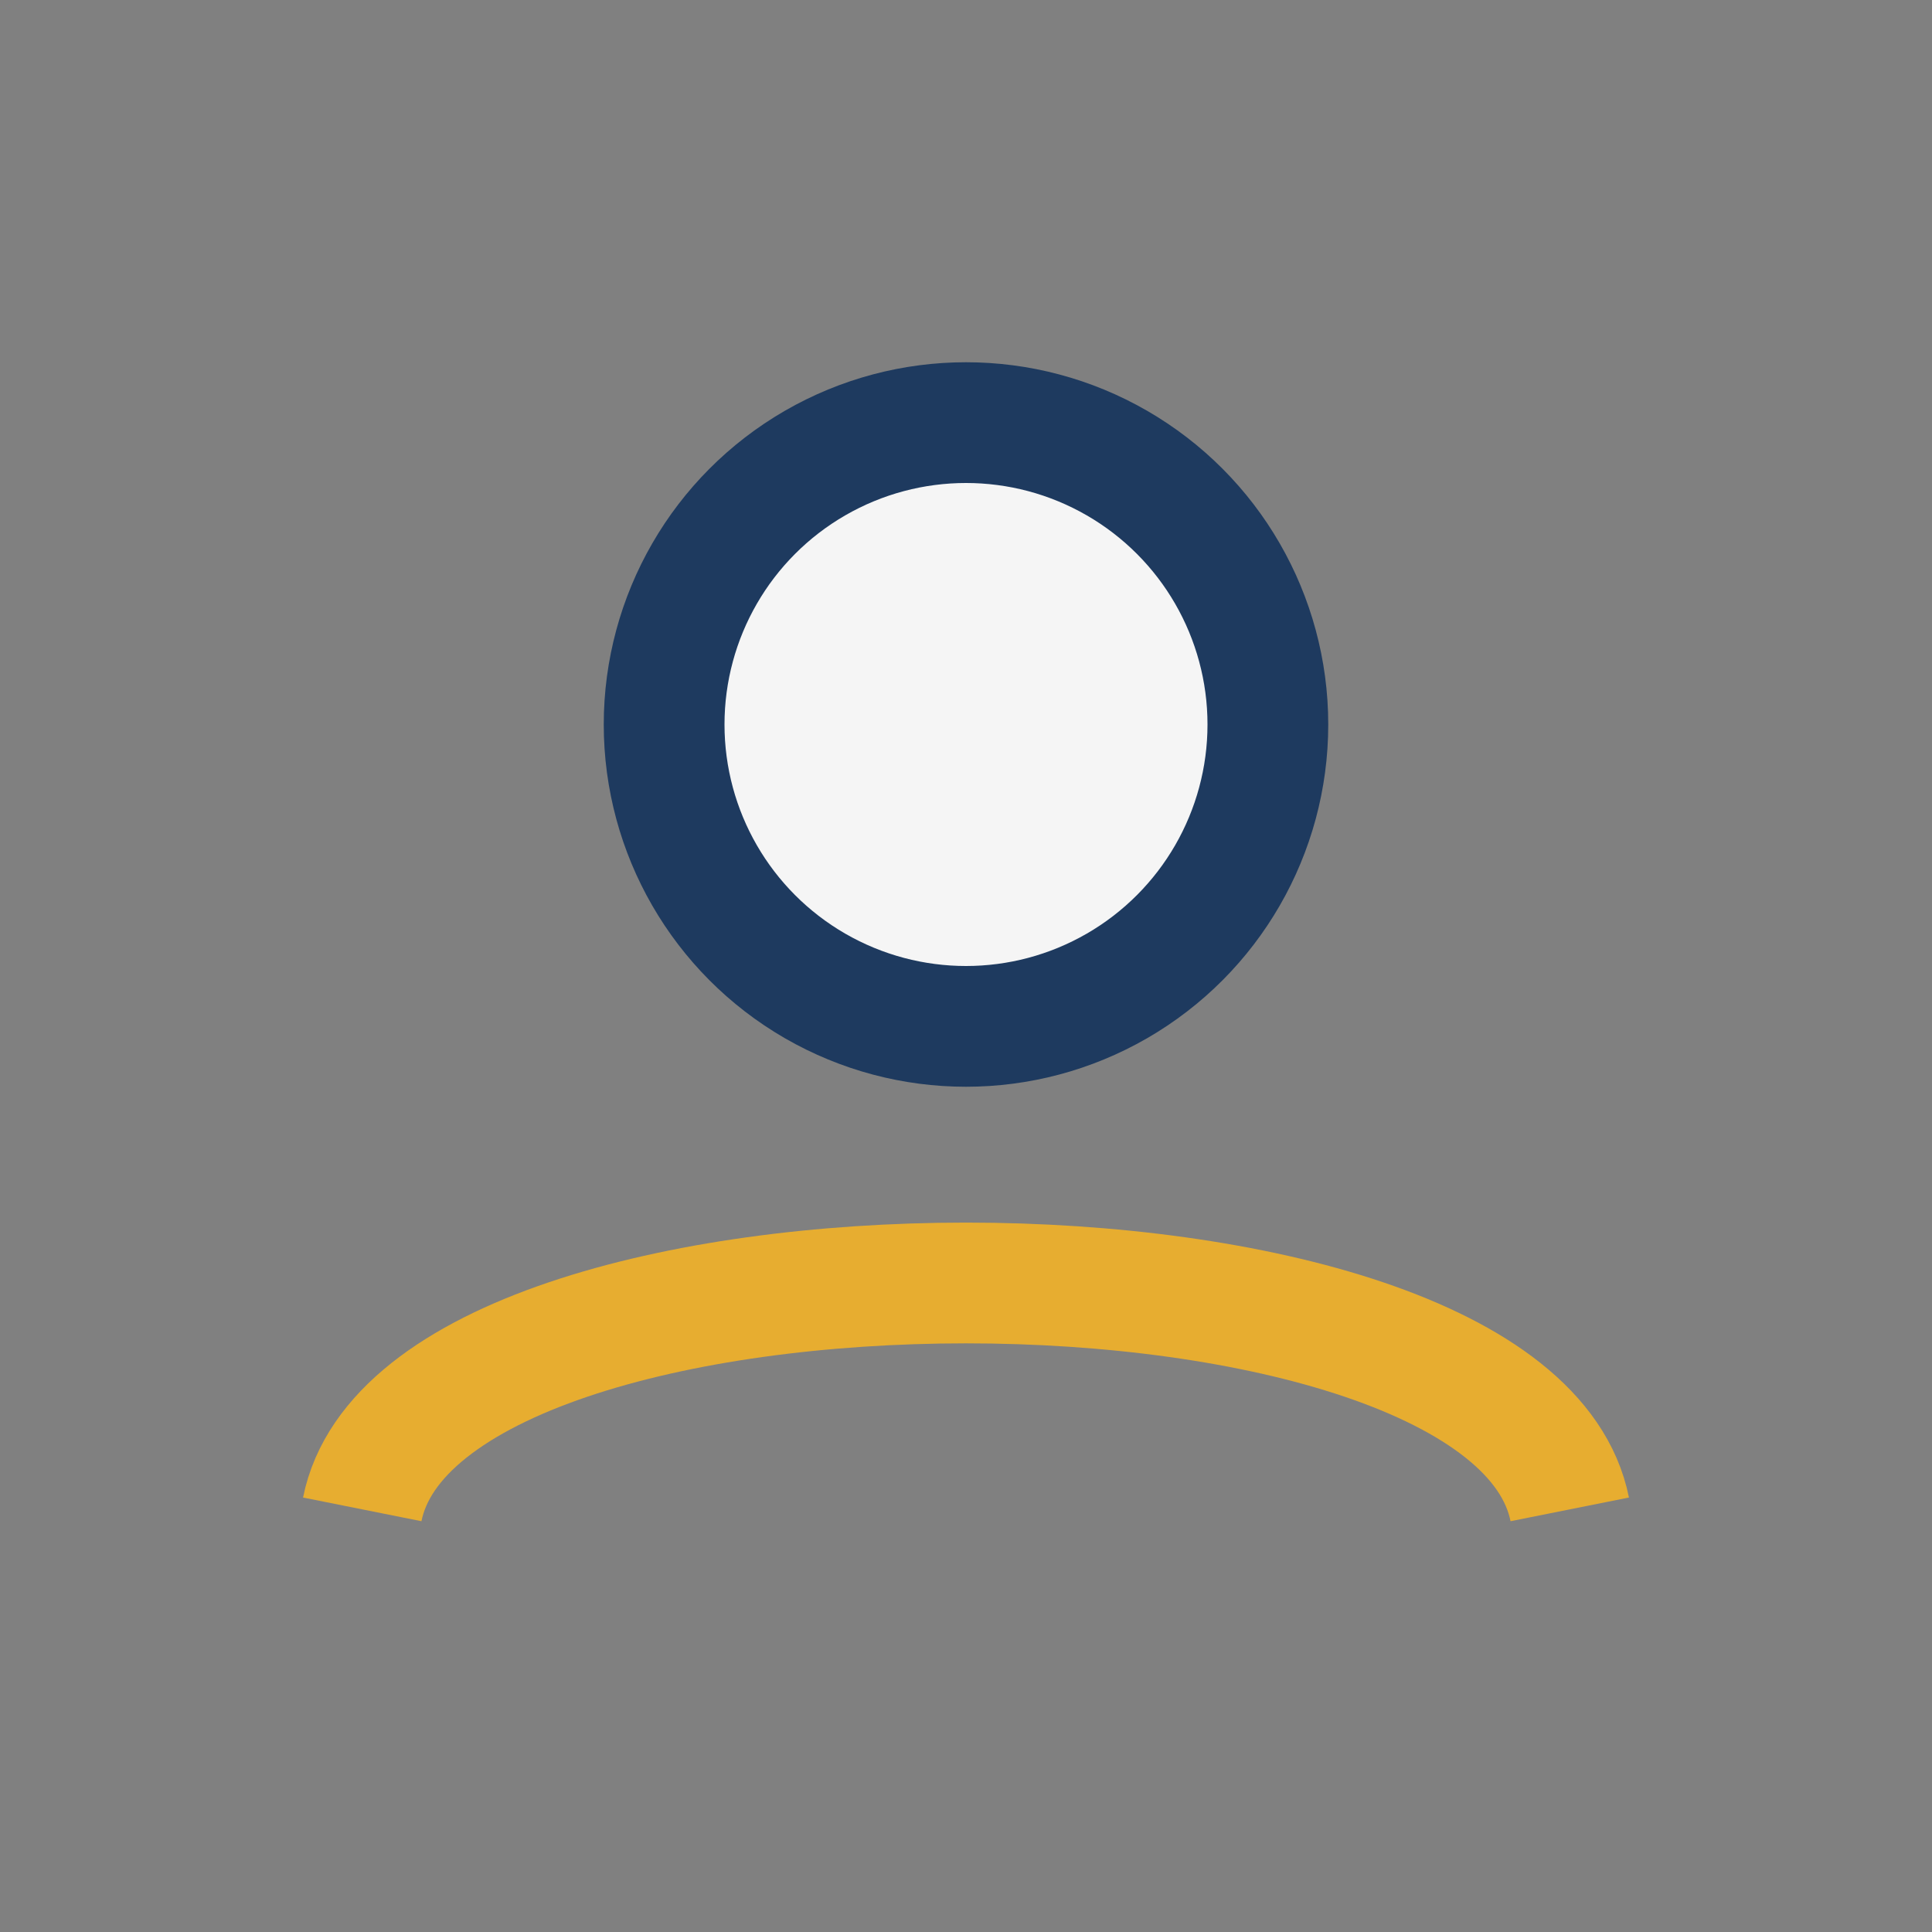 <?xml version="1.0" encoding="UTF-8"?>
<svg xmlns="http://www.w3.org/2000/svg" width="32" height="32" viewBox="0 0 32 32"><rect x="0" y="0" width="32" height="32" fill="#808080" stroke="none"/><circle cx="16" cy="12" r="5" fill="#F5F5F5" stroke="#1E3A5F" stroke-width="2"/><path d="M6 25c1-5 19-5 20 0" stroke="#E7AD30" stroke-width="2" fill="none"/></svg>
